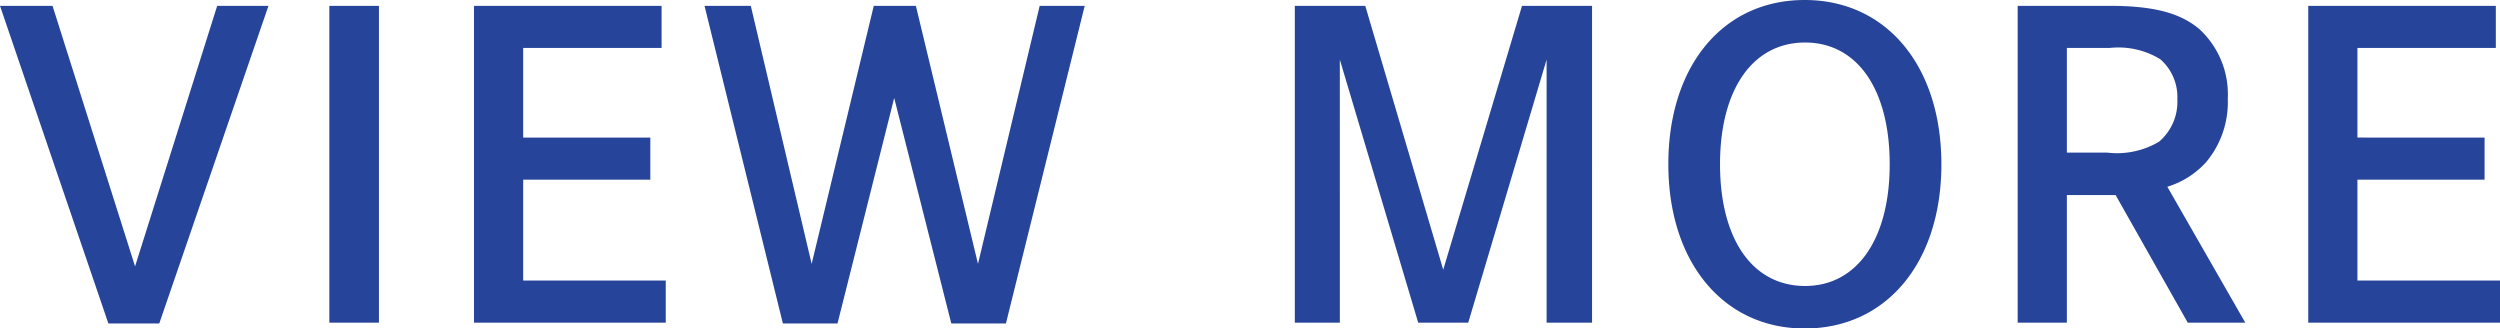 <svg xmlns="http://www.w3.org/2000/svg" width="119.94" height="15.76"><path data-name="パス 87" d="M0 .28l5.2 15.24h2.44L12.88.28h-2.46l-3.94 12.5L2.52.28zm18.18 15.2V.28H15.8v15.2zM25.1 6.6V2.3h6.64V.28h-9v15.2h9.2v-2.02H25.1V8.62h6.1V6.6zM33.8.28l3.76 15.24h2.62L42.9 4.7l2.74 10.82h2.62L52.04.28h-2.16l-2.96 12.38L43.94.28h-2.02l-2.98 12.38L36.02.28zm28.32 0v15.2h2.16V2.86l3.76 12.62h2.4L74.2 2.86v12.62h2.18V.28h-3.36l-3.78 12.66L65.5.28zm17.92 7.6c0 4.7 2.64 7.88 6.54 7.88 3.92 0 6.56-3.16 6.56-7.88S90.5 0 86.58 0s-6.54 3.16-6.54 7.88zm2.48 0c0-3.58 1.56-5.84 4.08-5.84 2.5 0 4.06 2.24 4.06 5.84 0 3.58-1.56 5.84-4.06 5.84-2.52 0-4.08-2.24-4.08-5.84zM96.8.28v15.2h2.36V9.36h2.34l3.46 6.12h2.76l-3.74-6.52a4.15 4.15 0 001.86-1.18 4.482 4.482 0 001.04-3.04 4.253 4.253 0 00-1.36-3.34c-.92-.78-2.2-1.12-4.32-1.12zm2.36 7.04V2.3h2.06a3.853 3.853 0 012.42.54 2.4 2.4 0 01.82 1.92 2.511 2.511 0 01-.88 2.04 3.96 3.96 0 01-2.5.52zm13.94-.72V2.3h6.64V.28h-9v15.2h9.2v-2.02h-6.84V8.62h6.1V6.6z" fill="#26449a"/></svg>